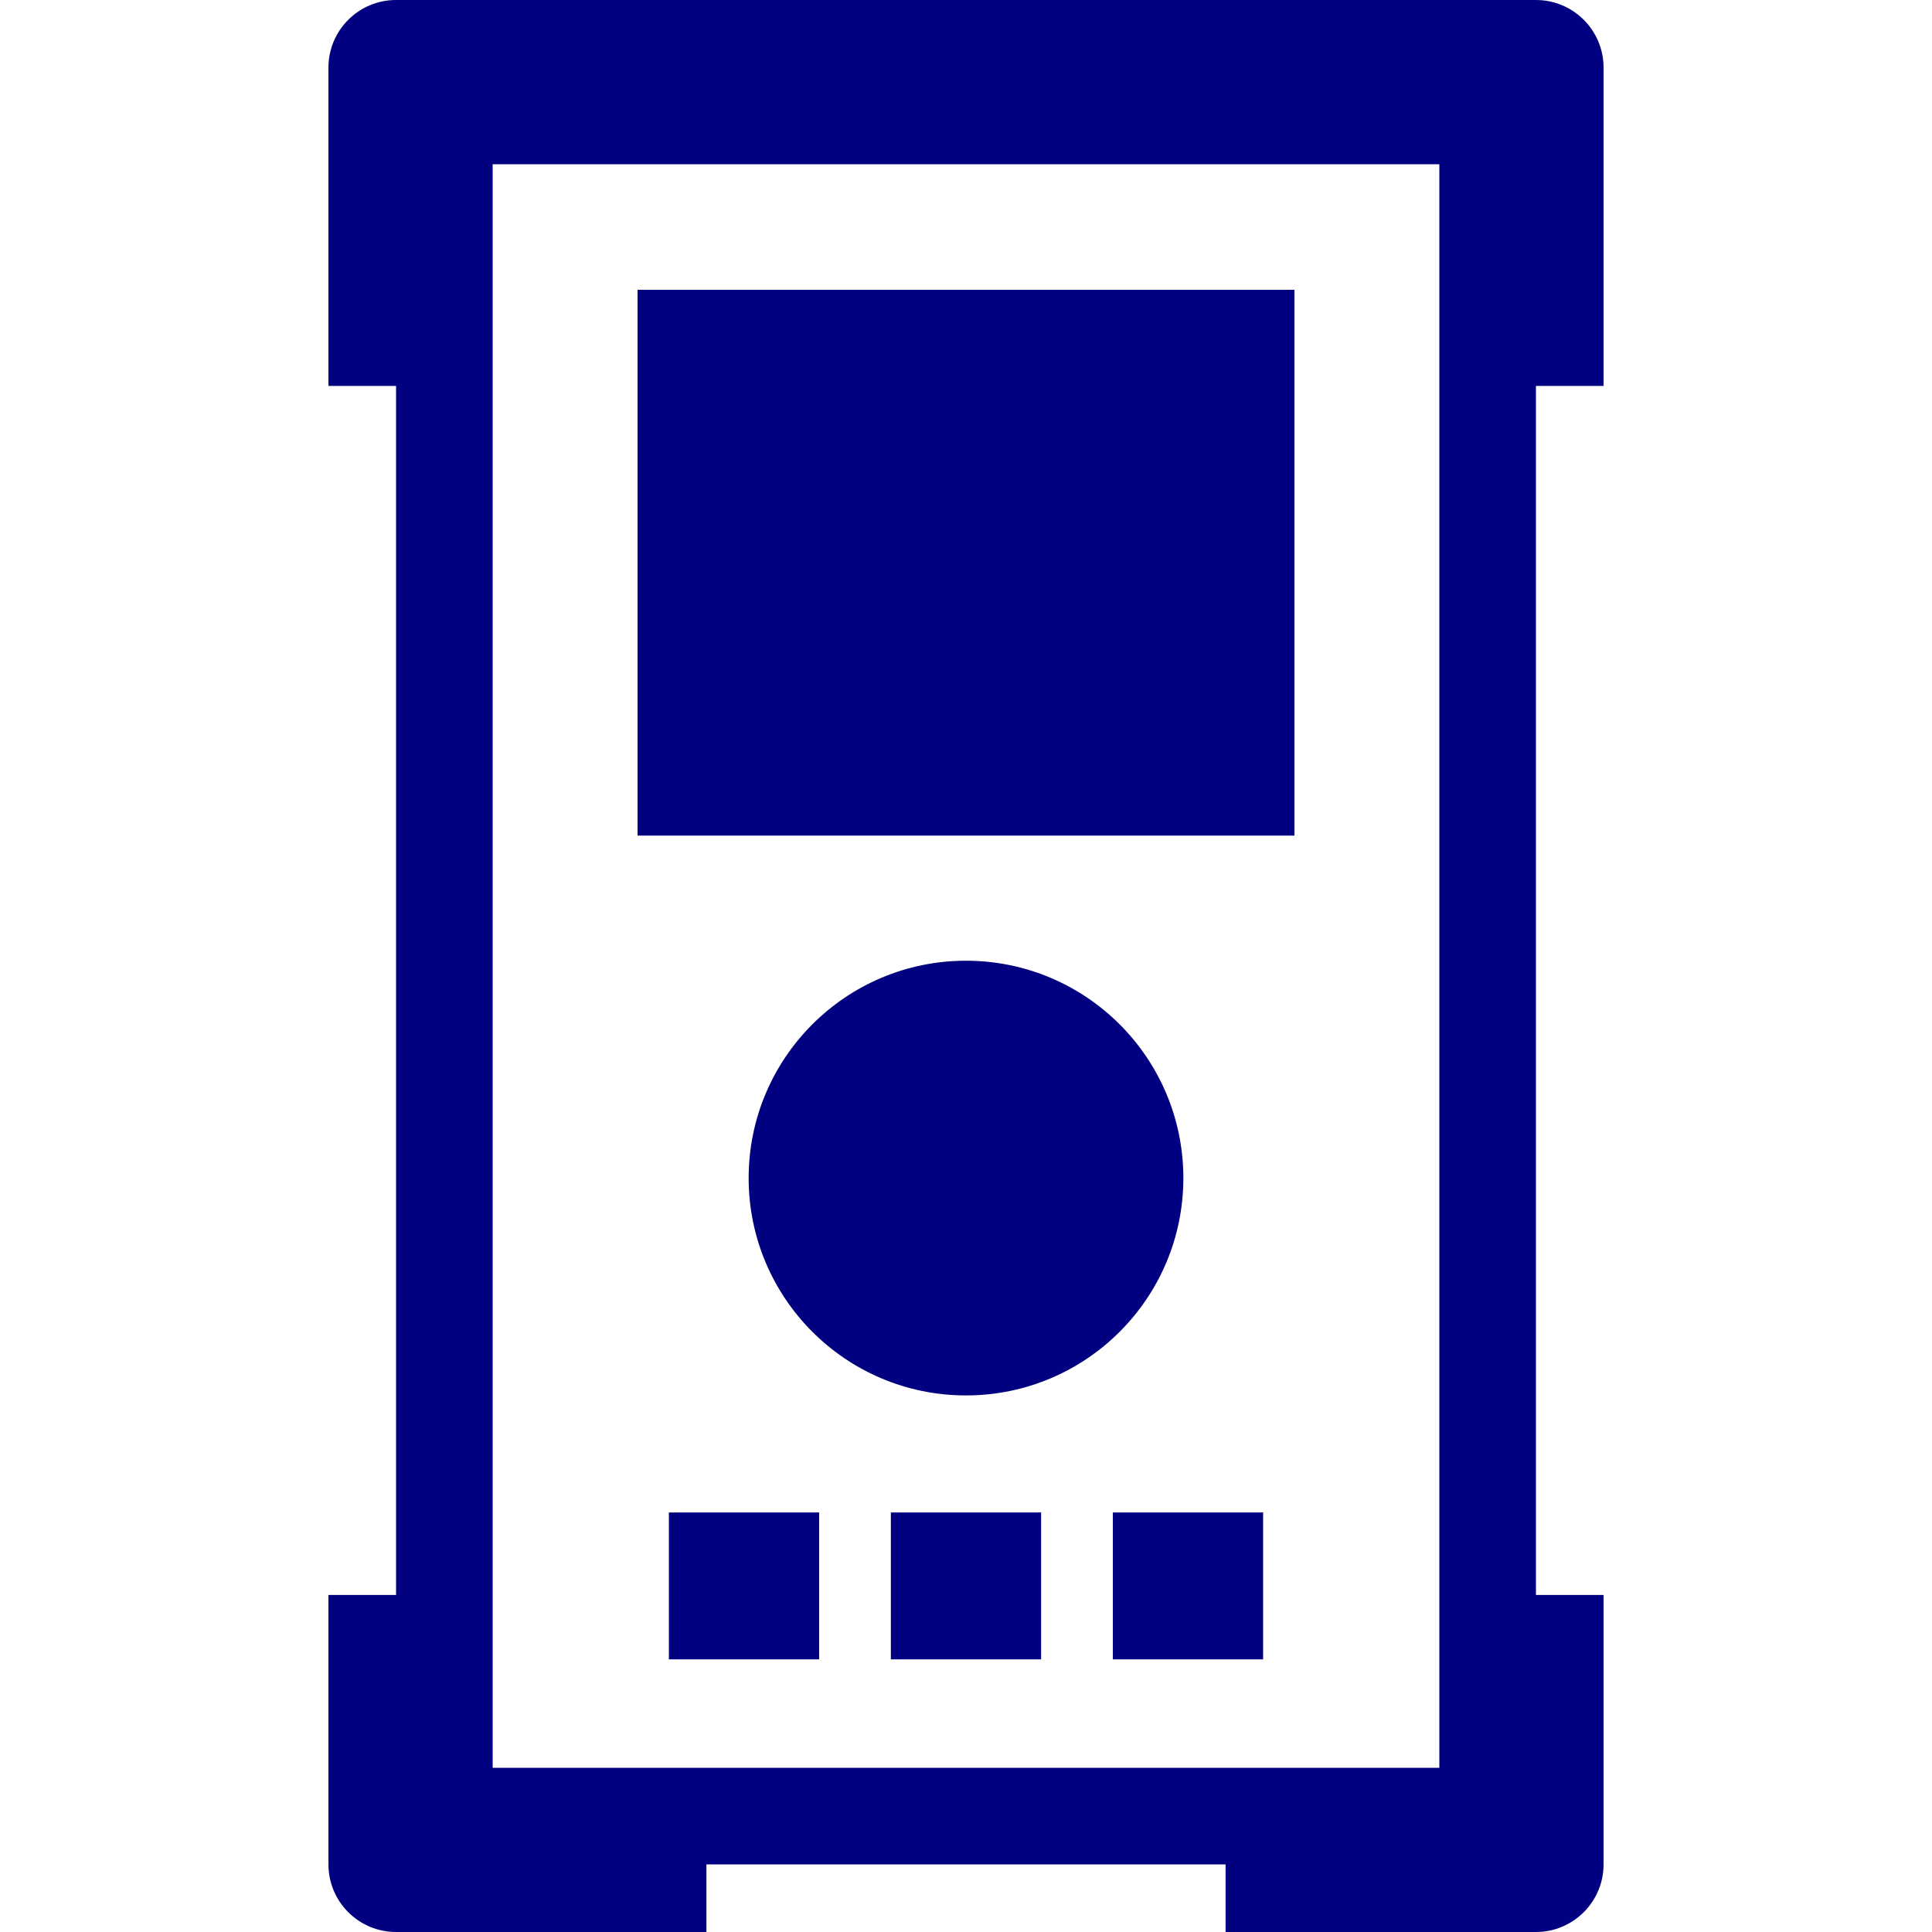 <svg xmlns:svg="http://www.w3.org/2000/svg" xmlns="http://www.w3.org/2000/svg" height="100" width="100"><path d="M 20.5,0 C 18.567,1.9326267e-4 17,1.567 17,3.5 v 16.477 h 3.5 V 82.555 H 17 V 96.5 c 1.93e-4,1.933 1.567,3.5 3.5,3.5 H 36.564 V 96.5 H 63.436 V 100 H 79.5 c 1.933,-1.93e-4 3.5,-1.567 3.5,-3.5 V 82.555 H 79.5 V 19.977 H 83 V 3.5 C 83,1.567 81.433,1.9326267e-4 79.5,0 Z m 5,8.5 h 49 v 83 h -49 z M 33,15 V 43.25 H 67 V 15 Z m 17,34.727 c -6.213,-1e-6 -11.25,5.037 -11.25,11.25 -10e-7,6.213 5.037,11.25 11.25,11.25 6.213,10e-7 11.25,-5.037 11.25,-11.25 10e-7,-6.213 -5.037,-11.25 -11.25,-11.25 z M 34.621,78.285 v 7.602 h 7.777 v -7.602 z m 11.49,0 v 7.602 h 7.777 v -7.602 z m 11.49,0 v 7.602 h 7.777 v -7.602 z" style="line-height:normal;font-variant-ligatures:normal;font-variant-position:normal;font-variant-caps:normal;font-variant-numeric:normal;font-variant-alternates:normal;font-variant-east-asian:normal;font-feature-settings:normal;font-variation-settings:normal;text-indent:0;text-align:start;text-decoration-line:none;text-decoration-style:solid;text-decoration-color:#000;text-transform:none;text-orientation:mixed;white-space:normal;shape-padding:0;shape-margin:0;inline-size:0;isolation:auto;mix-blend-mode:normal;solid-color:#000;solid-opacity:1" color="#000" font-style="normal" font-variant="normal" font-weight="400" font-stretch="normal" font-size="medium" font-family="sans-serif" text-decoration="none" letter-spacing="normal" word-spacing="normal" writing-mode="lr-tb" direction="ltr" dominant-baseline="auto" baseline-shift="baseline" text-anchor="start" clip-rule="nonzero" display="inline" overflow="visible" visibility="visible" opacity="1" color-interpolation="sRGB" color-interpolation-filters="linearRGB" vector-effect="none" fill="navy" fill-opacity="1" fill-rule="nonzero" stroke="none" stroke-width="7" stroke-linecap="round" stroke-linejoin="round" stroke-miterlimit="4" stroke-dasharray="none" stroke-dashoffset="0" stroke-opacity="1" color-rendering="auto" image-rendering="auto" shape-rendering="auto" text-rendering="auto" enable-background="accumulate" stop-color="#000" stop-opacity="1"/></svg>